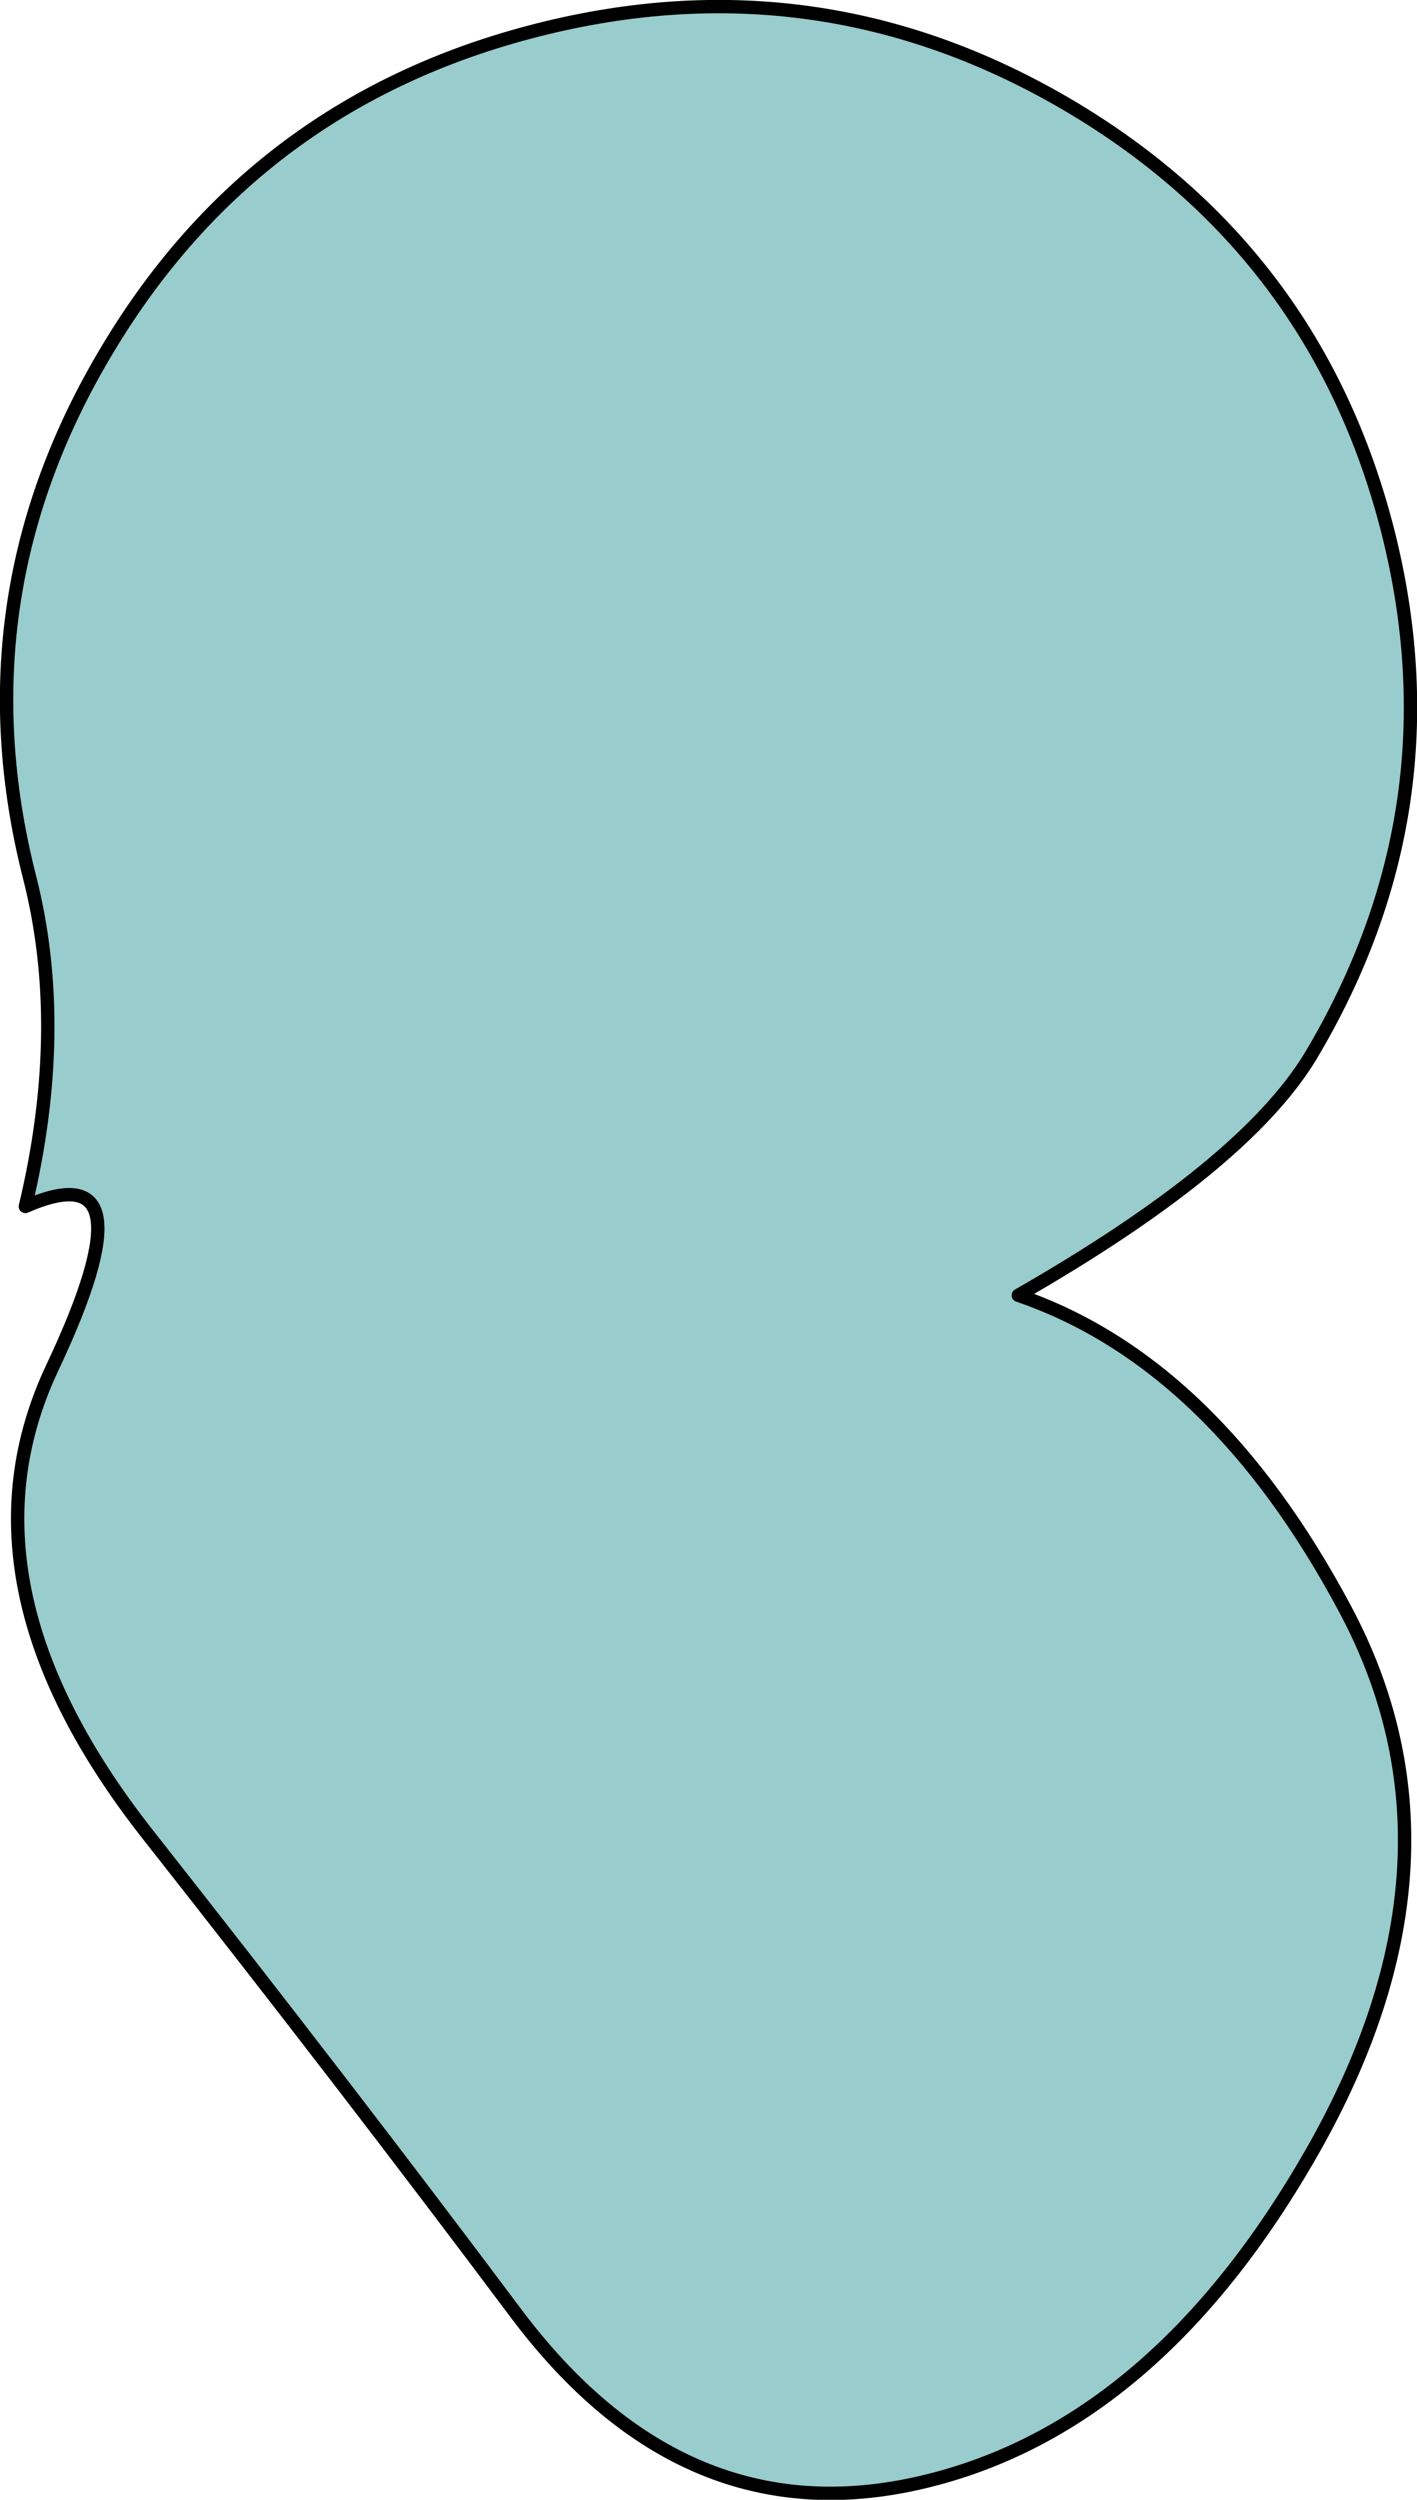 <?xml version="1.0" encoding="UTF-8" standalone="no"?>
<svg xmlns:xlink="http://www.w3.org/1999/xlink" height="187.1px" width="106.1px" xmlns="http://www.w3.org/2000/svg">
  <g transform="matrix(1.0, 0.0, 0.0, 1.0, 53.05, 93.5)">
    <path d="M50.85 -53.8 Q56.15 -32.95 45.05 -14.4 40.05 -6.2 23.2 3.45 37.8 8.45 47.65 26.9 57.5 45.3 45.65 66.75 33.75 88.15 15.95 92.3 -1.85 96.45 -14.45 79.6 -27.1 62.7 -41.95 43.85 -56.8 25.0 -49.1 8.8 -41.45 -7.45 -51.15 -3.2 -47.95 -16.6 -50.85 -27.9 -56.15 -48.8 -45.0 -67.35 -33.9 -85.9 -12.8 -91.25 8.25 -96.6 26.9 -85.65 45.5 -74.7 50.85 -53.8" fill="#99cccc" fill-rule="evenodd" stroke="none"/>
    <path d="M50.85 -53.8 Q45.5 -74.7 26.9 -85.65 8.25 -96.6 -12.8 -91.25 -33.9 -85.9 -45.0 -67.35 -56.15 -48.8 -50.85 -27.9 -47.95 -16.6 -51.15 -3.2 -41.45 -7.45 -49.1 8.8 -56.8 25.0 -41.95 43.85 -27.1 62.7 -14.45 79.6 -1.85 96.45 15.95 92.3 33.75 88.15 45.65 66.75 57.5 45.3 47.65 26.9 37.8 8.45 23.2 3.45 40.05 -6.2 45.05 -14.4 56.15 -32.95 50.85 -53.8 Z" fill="none" stroke="#000000" stroke-linecap="round" stroke-linejoin="round" stroke-width="1.0"/>
  </g>
</svg>

